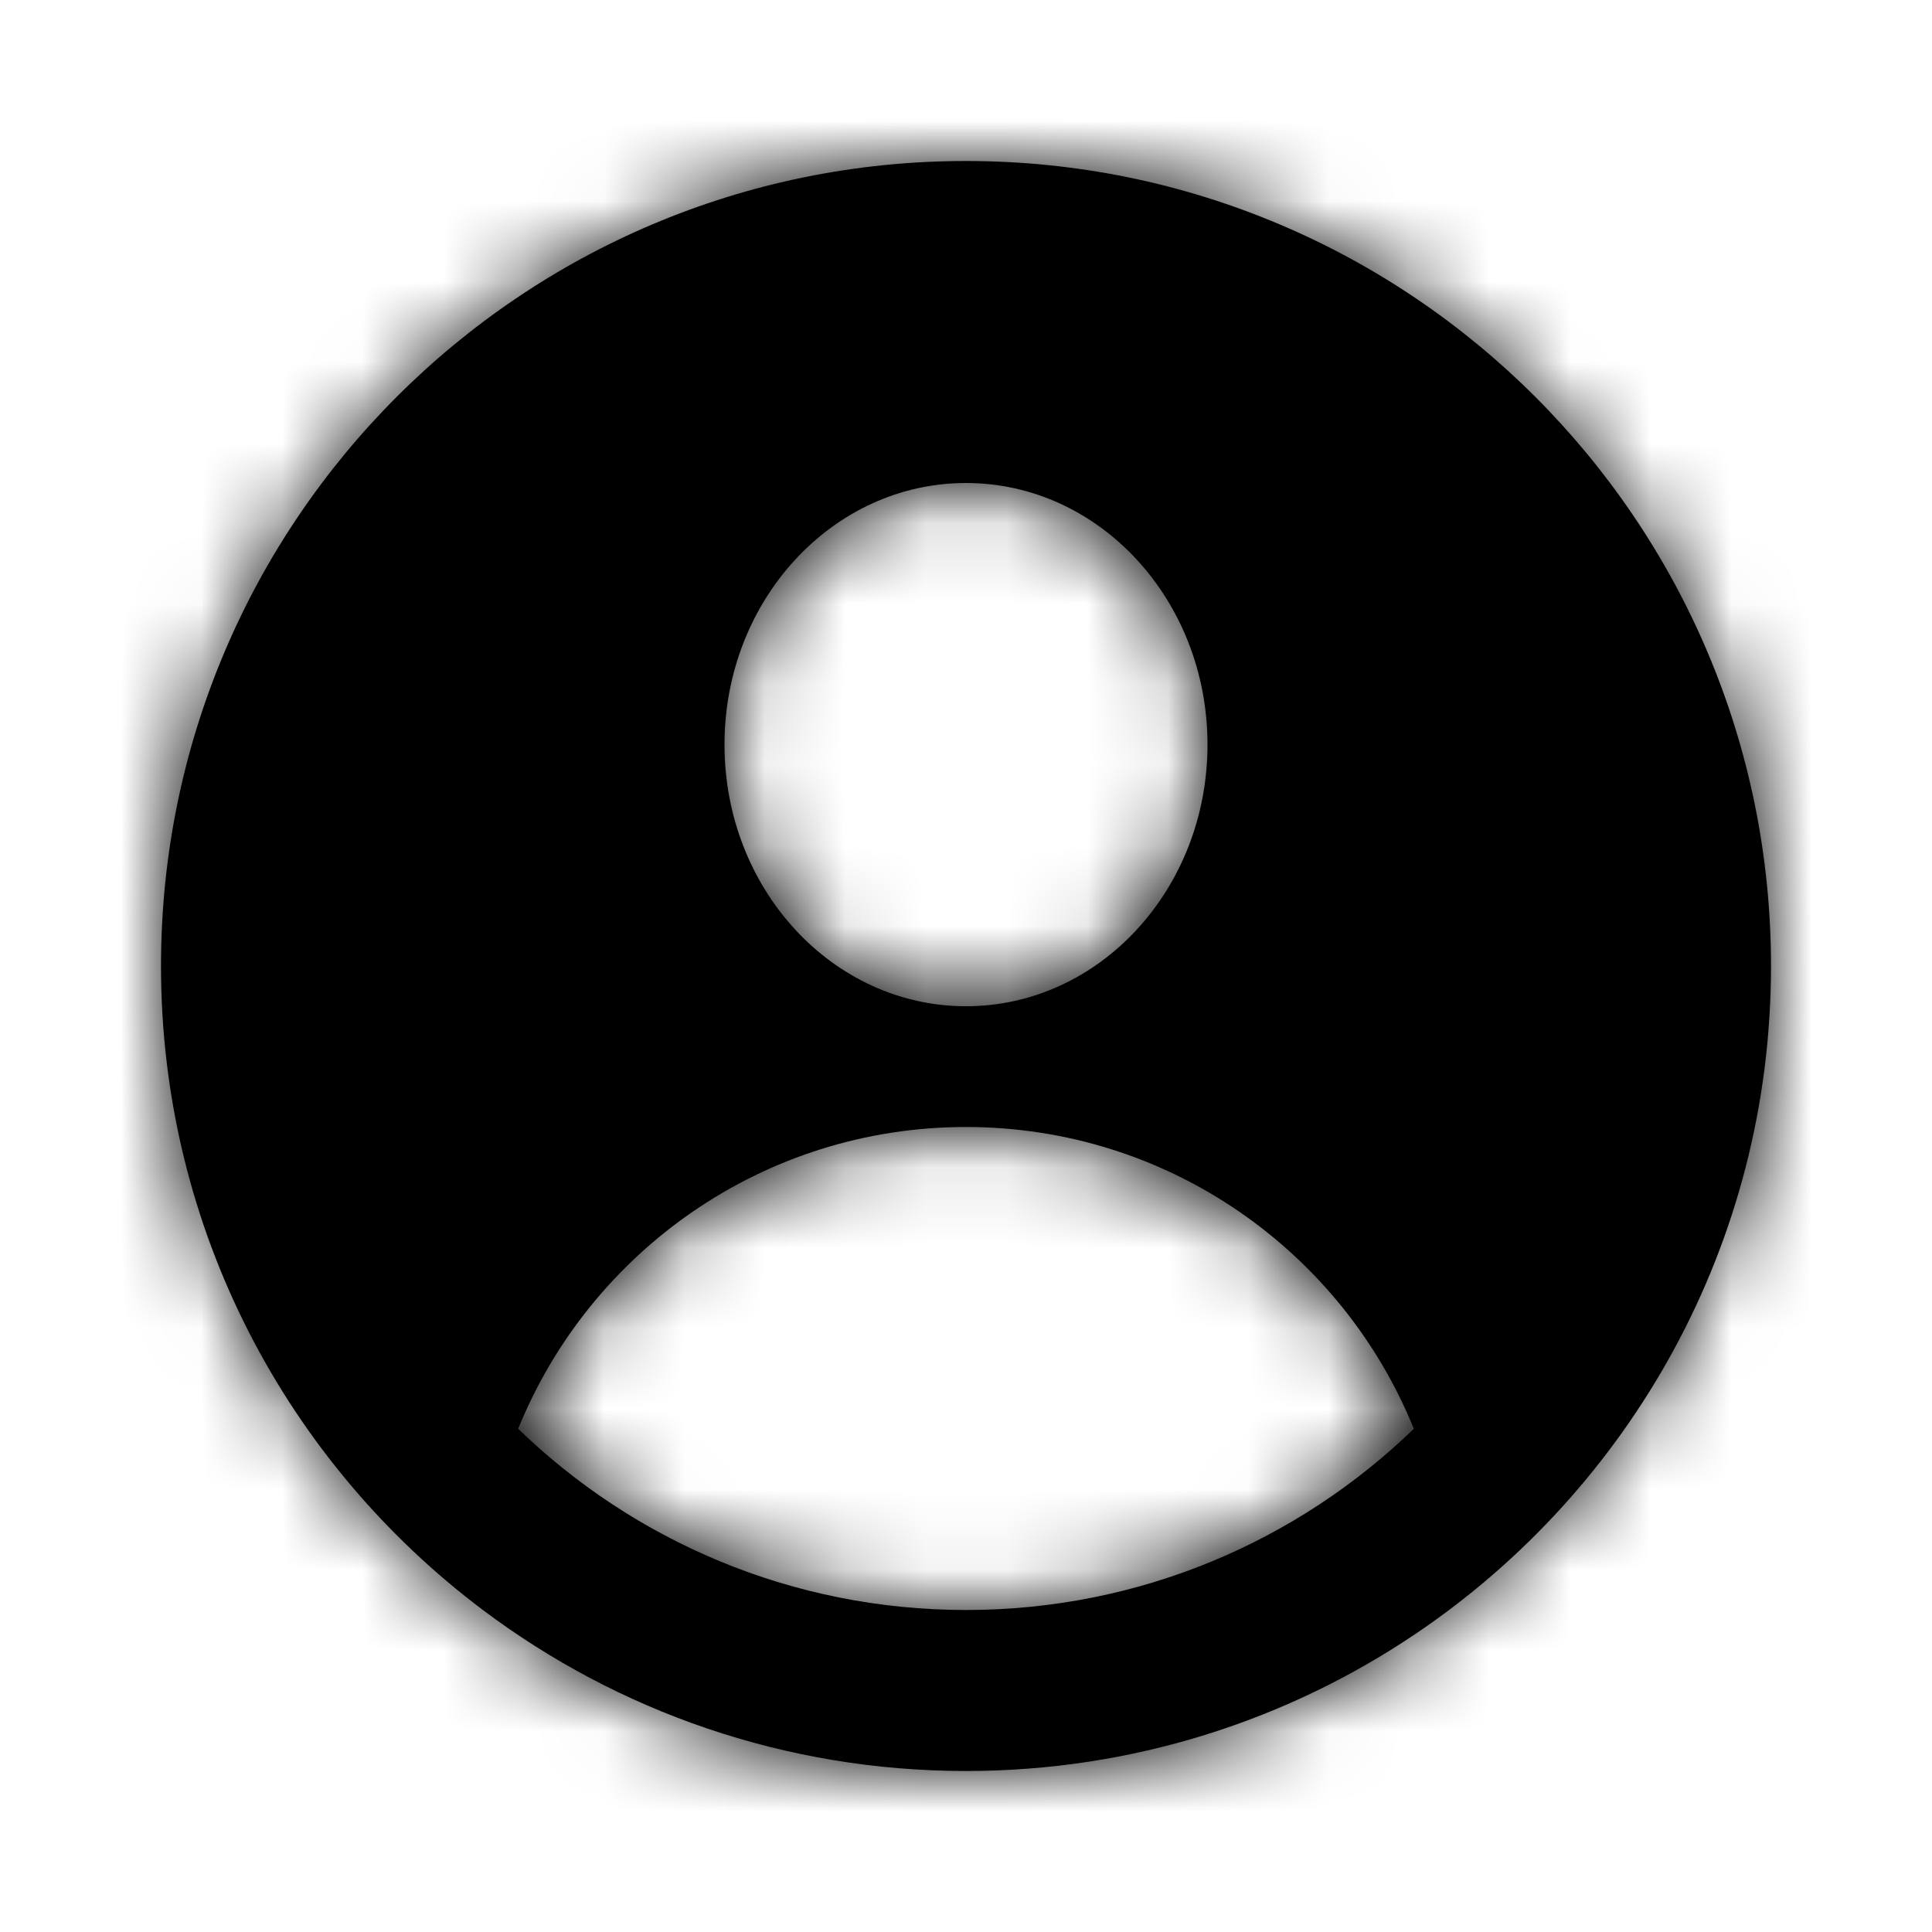 <svg width="24" height="24" viewBox="0 0 24 24" fill="none" xmlns="http://www.w3.org/2000/svg">
<mask id="path-1-inside-1" fill="white">
<path fill-rule="evenodd" clip-rule="evenodd" d="M17.591 20.292C15.995 21.37 14.071 22 12 22C9.749 22 7.671 21.256 6 20.001C3.571 18.176 2 15.272 2 12C2 6.477 6.477 2 12 2C17.523 2 22 6.477 22 12C22 15.452 20.251 18.495 17.591 20.292ZM12 12.5C13.657 12.5 15 11.045 15 9.25C15 7.455 13.657 6 12 6C10.343 6 9 7.455 9 9.25C9 11.045 10.343 12.5 12 12.5ZM12 20C14.162 20 16.124 19.142 17.563 17.749C16.673 15.551 14.518 14 12 14C9.482 14 7.327 15.551 6.437 17.749C7.876 19.142 9.838 20 12 20Z"/>
</mask>
<path fill-rule="evenodd" clip-rule="evenodd" d="M17.591 20.292C15.995 21.37 14.071 22 12 22C9.749 22 7.671 21.256 6 20.001C3.571 18.176 2 15.272 2 12C2 6.477 6.477 2 12 2C17.523 2 22 6.477 22 12C22 15.452 20.251 18.495 17.591 20.292ZM12 12.5C13.657 12.5 15 11.045 15 9.25C15 7.455 13.657 6 12 6C10.343 6 9 7.455 9 9.25C9 11.045 10.343 12.5 12 12.5ZM12 20C14.162 20 16.124 19.142 17.563 17.749C16.673 15.551 14.518 14 12 14C9.482 14 7.327 15.551 6.437 17.749C7.876 19.142 9.838 20 12 20Z" fill="black"/>
<path d="M17.591 20.292L16.471 18.635L17.591 20.292ZM6 20.001L4.799 21.6L4.799 21.6L6 20.001ZM17.563 17.749L18.954 19.186L19.923 18.248L19.417 16.998L17.563 17.749ZM6.437 17.749L4.583 16.998L4.077 18.248L5.046 19.186L6.437 17.749ZM12 24C14.482 24 16.794 23.244 18.711 21.949L16.471 18.635C15.196 19.497 13.66 20 12 20V24ZM4.799 21.6C6.805 23.107 9.301 24 12 24V20C10.197 20 8.538 19.406 7.201 18.402L4.799 21.6ZM0 12C0 15.927 1.889 19.414 4.799 21.6L7.201 18.402C5.254 16.939 4 14.616 4 12H0ZM12 0C5.373 0 0 5.373 0 12H4C4 7.582 7.582 4 12 4V0ZM24 12C24 5.373 18.627 0 12 0V4C16.418 4 20 7.582 20 12H24ZM18.711 21.949C21.898 19.796 24 16.144 24 12H20C20 14.76 18.605 17.194 16.471 18.635L18.711 21.949ZM13 9.25C13 10.094 12.405 10.5 12 10.5V14.5C14.909 14.5 17 11.996 17 9.25H13ZM12 8C12.405 8 13 8.406 13 9.25H17C17 6.504 14.909 4 12 4V8ZM11 9.25C11 8.406 11.595 8 12 8V4C9.091 4 7 6.504 7 9.25H11ZM12 10.5C11.595 10.5 11 10.094 11 9.25H7C7 11.996 9.091 14.5 12 14.5V10.5ZM16.172 16.312C15.091 17.359 13.622 18 12 18V22C14.702 22 17.157 20.926 18.954 19.186L16.172 16.312ZM12 16C13.675 16 15.115 17.03 15.71 18.5L19.417 16.998C18.231 14.071 15.36 12 12 12V16ZM8.29 18.5C8.885 17.03 10.325 16 12 16V12C8.64 12 5.769 14.071 4.583 16.998L8.29 18.5ZM12 18C10.378 18 8.909 17.359 7.828 16.312L5.046 19.186C6.843 20.926 9.298 22 12 22V18Z" fill="black" mask="url(#path-1-inside-1)"/>
</svg>
